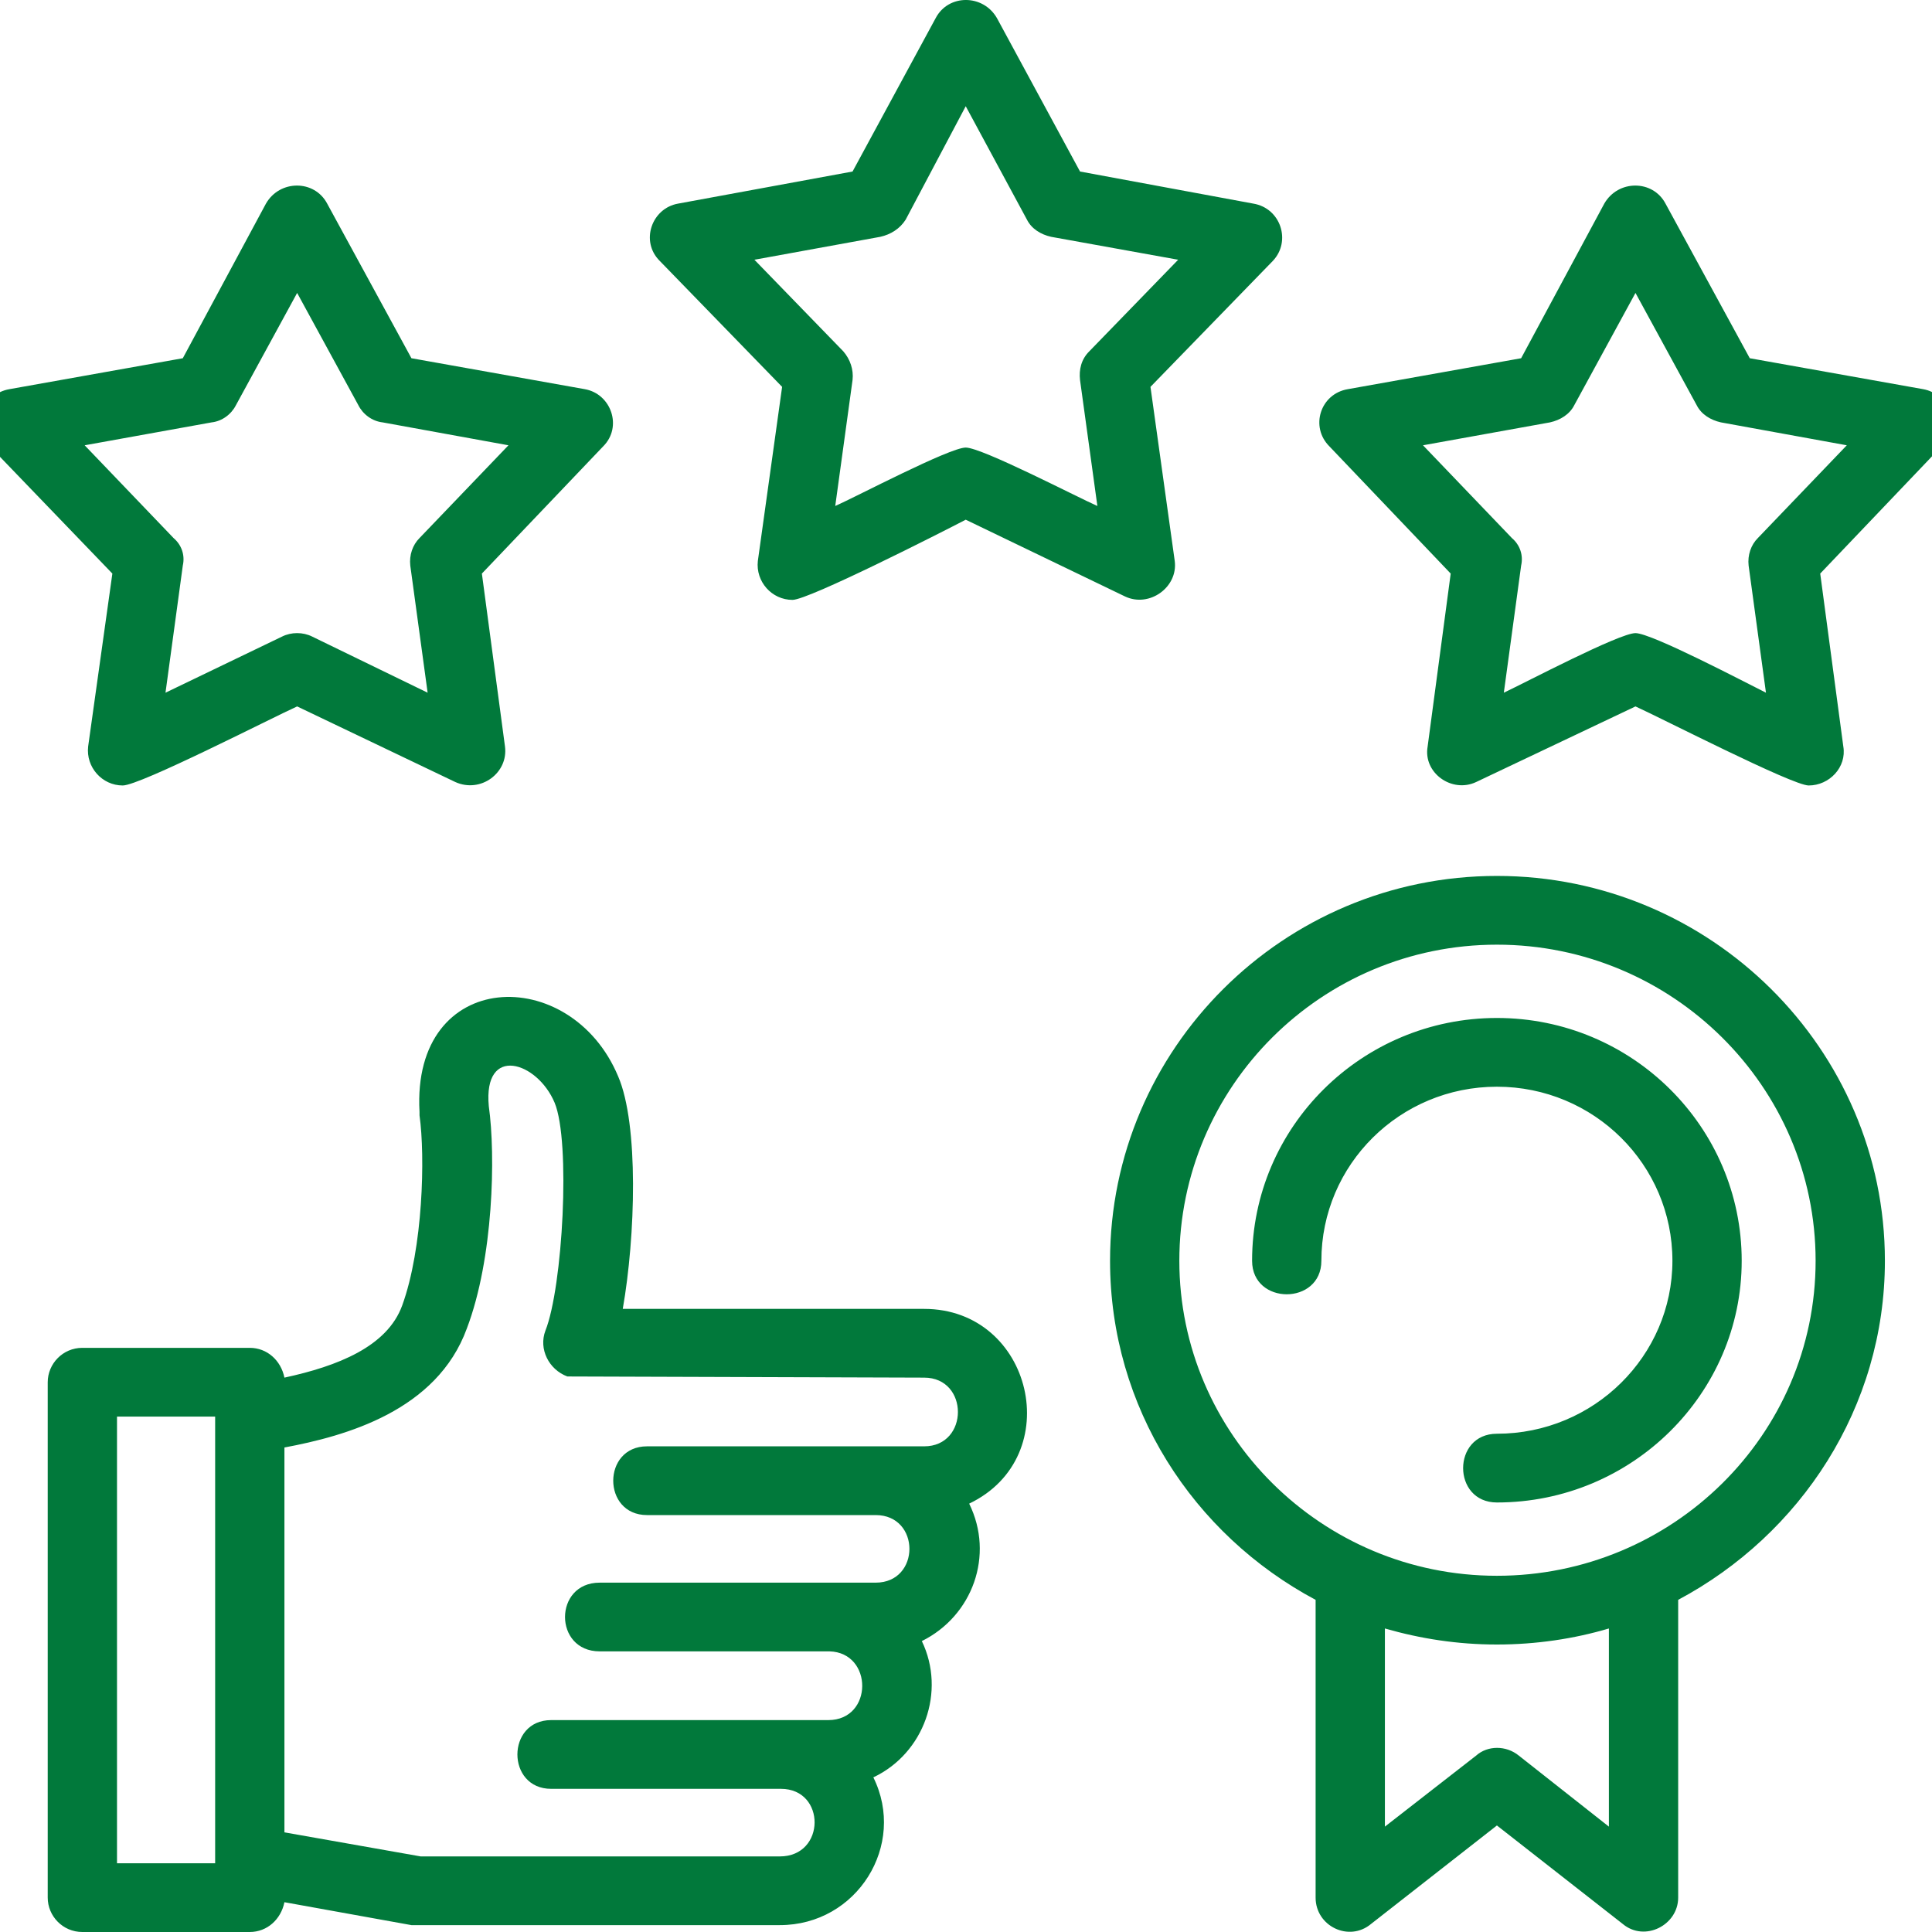 <svg width="50" height="50" viewBox="0 0 50 50" fill="none" xmlns="http://www.w3.org/2000/svg">
<g clip-path="url(#clip0_326_44752)">
<path fill-rule="evenodd" clip-rule="evenodd" d="M46.808 20.328C46.39 20.328 42.983 18.579 42.326 18.282L38.202 20.239C37.574 20.535 36.827 20.002 36.947 19.32L37.544 14.844L34.406 11.553C33.898 11.049 34.167 10.19 34.885 10.071L39.367 9.271L41.519 5.269C41.877 4.647 42.774 4.647 43.103 5.269L45.284 9.271L49.767 10.071C50.454 10.19 50.753 11.049 50.245 11.553L47.107 14.844L47.705 19.32C47.795 19.853 47.346 20.328 46.808 20.328ZM38.74 42.56C37.724 42.56 36.767 42.411 35.841 42.145V47.273L38.202 45.435C38.501 45.168 38.979 45.168 39.307 45.435L41.638 47.273V42.145C40.742 42.411 39.756 42.56 38.74 42.56ZM34.048 41.404C30.88 39.714 28.728 36.424 28.728 32.629C28.728 27.145 33.211 22.669 38.74 22.669C44.268 22.669 48.781 27.145 48.781 32.629C48.781 36.424 46.599 39.714 43.431 41.404V49.111C43.431 49.822 42.565 50.267 41.997 49.792L38.74 47.243L35.482 49.792C34.914 50.267 34.048 49.852 34.048 49.111V41.404ZM38.74 24.448C34.197 24.448 30.521 28.124 30.521 32.629C30.521 37.105 34.197 40.781 38.74 40.781C43.282 40.781 46.988 37.135 46.988 32.629C46.988 28.124 43.282 24.448 38.74 24.448ZM38.74 38.884C37.574 38.884 37.574 37.105 38.74 37.105C41.25 37.105 43.282 35.09 43.282 32.629C43.282 30.139 41.25 28.124 38.74 28.124C36.229 28.124 34.197 30.139 34.197 32.629C34.197 33.785 32.404 33.785 32.404 32.629C32.404 29.161 35.243 26.345 38.74 26.345C42.236 26.345 45.075 29.161 45.075 32.629C45.075 36.068 42.236 38.884 38.74 38.884ZM20.181 49.822H10.648L7.361 49.229C7.271 49.674 6.913 50 6.464 50H2.131C1.623 50 1.235 49.585 1.235 49.111V35.772C1.235 35.297 1.623 34.882 2.131 34.882H6.464C6.913 34.882 7.271 35.208 7.361 35.653C8.736 35.356 10.021 34.852 10.409 33.785C10.947 32.303 11.007 29.932 10.857 28.865C10.857 28.835 10.857 28.805 10.857 28.776C10.648 25.041 14.772 24.922 15.998 27.857C16.535 29.102 16.446 32.007 16.117 33.874H23.917C26.726 33.874 27.623 37.698 25.082 38.914C25.74 40.248 25.172 41.819 23.857 42.471C24.485 43.775 23.917 45.376 22.602 45.998C23.469 47.747 22.184 49.822 20.181 49.822ZM7.361 47.421L10.887 48.044H20.181C21.377 48.044 21.377 46.295 20.211 46.295H14.264C13.099 46.295 13.099 44.516 14.264 44.516H21.436C22.602 44.516 22.602 42.767 21.466 42.737H15.519C14.324 42.737 14.324 40.959 15.519 40.959H22.662C23.827 40.959 23.827 39.21 22.662 39.21H16.745C15.579 39.21 15.579 37.431 16.745 37.431H23.917C25.082 37.431 25.082 35.653 23.917 35.653L14.683 35.623C14.204 35.445 13.935 34.912 14.115 34.438C14.563 33.311 14.772 29.547 14.354 28.539C13.906 27.471 12.501 27.027 12.65 28.628C12.83 29.902 12.77 32.57 12.083 34.378C11.306 36.513 8.945 37.165 7.361 37.461V47.421ZM5.568 36.661H3.028V48.221H5.568V36.661ZM20.51 15.525C19.972 15.525 19.554 15.051 19.613 14.518L20.241 10.012L17.073 6.751C16.565 6.247 16.864 5.388 17.552 5.269L22.064 4.439L24.216 0.467C24.544 -0.156 25.441 -0.156 25.8 0.467L27.951 4.439L32.434 5.269C33.151 5.388 33.42 6.247 32.942 6.751L29.774 10.012L30.402 14.518C30.491 15.199 29.744 15.733 29.117 15.437L24.993 13.45C24.365 13.777 20.928 15.525 20.51 15.525ZM24.993 11.583C25.411 11.583 27.862 12.858 28.4 13.095L27.951 9.834C27.921 9.567 27.981 9.3 28.19 9.093L30.491 6.722L27.204 6.129C26.935 6.069 26.696 5.921 26.577 5.684L24.993 2.749L23.439 5.684C23.289 5.921 23.05 6.069 22.781 6.129L19.524 6.722L21.825 9.093C22.004 9.3 22.094 9.567 22.064 9.834L21.616 13.095C22.154 12.858 24.574 11.583 24.993 11.583ZM3.177 20.328C2.639 20.328 2.221 19.853 2.281 19.32L2.908 14.844L-0.26 11.553C-0.738 11.049 -0.469 10.19 0.248 10.071L4.731 9.271L6.883 5.269C7.241 4.647 8.138 4.647 8.467 5.269L10.648 9.271L15.131 10.071C15.818 10.19 16.117 11.049 15.609 11.553L12.471 14.844L13.069 19.32C13.159 20.002 12.441 20.535 11.784 20.239L7.69 18.282C7.032 18.579 3.625 20.328 3.177 20.328ZM2.191 11.524L4.492 13.925C4.701 14.103 4.791 14.369 4.731 14.636L4.283 17.927L7.301 16.474C7.54 16.355 7.839 16.355 8.078 16.474L11.067 17.927L10.618 14.636C10.588 14.369 10.678 14.103 10.857 13.925L13.159 11.524L9.901 10.931C9.632 10.901 9.393 10.723 9.274 10.486L7.69 7.581L6.106 10.486C5.986 10.723 5.747 10.901 5.478 10.931L2.191 11.524ZM42.326 16.385C42.744 16.385 45.165 17.66 45.703 17.927L45.254 14.636C45.224 14.369 45.314 14.103 45.493 13.925L47.795 11.524L44.537 10.931C44.268 10.871 44.029 10.723 43.91 10.486L42.326 7.581L40.742 10.486C40.622 10.723 40.383 10.871 40.114 10.931L36.827 11.524L39.128 13.925C39.337 14.103 39.427 14.369 39.367 14.636L38.919 17.927C39.487 17.66 41.907 16.385 42.326 16.385Z" fill="#01793B"/>
</g>
<defs>
<clipPath id="clip0_326_44752">
<rect width="50" height="50" fill="white"/>
</clipPath>
</defs>
</svg>
